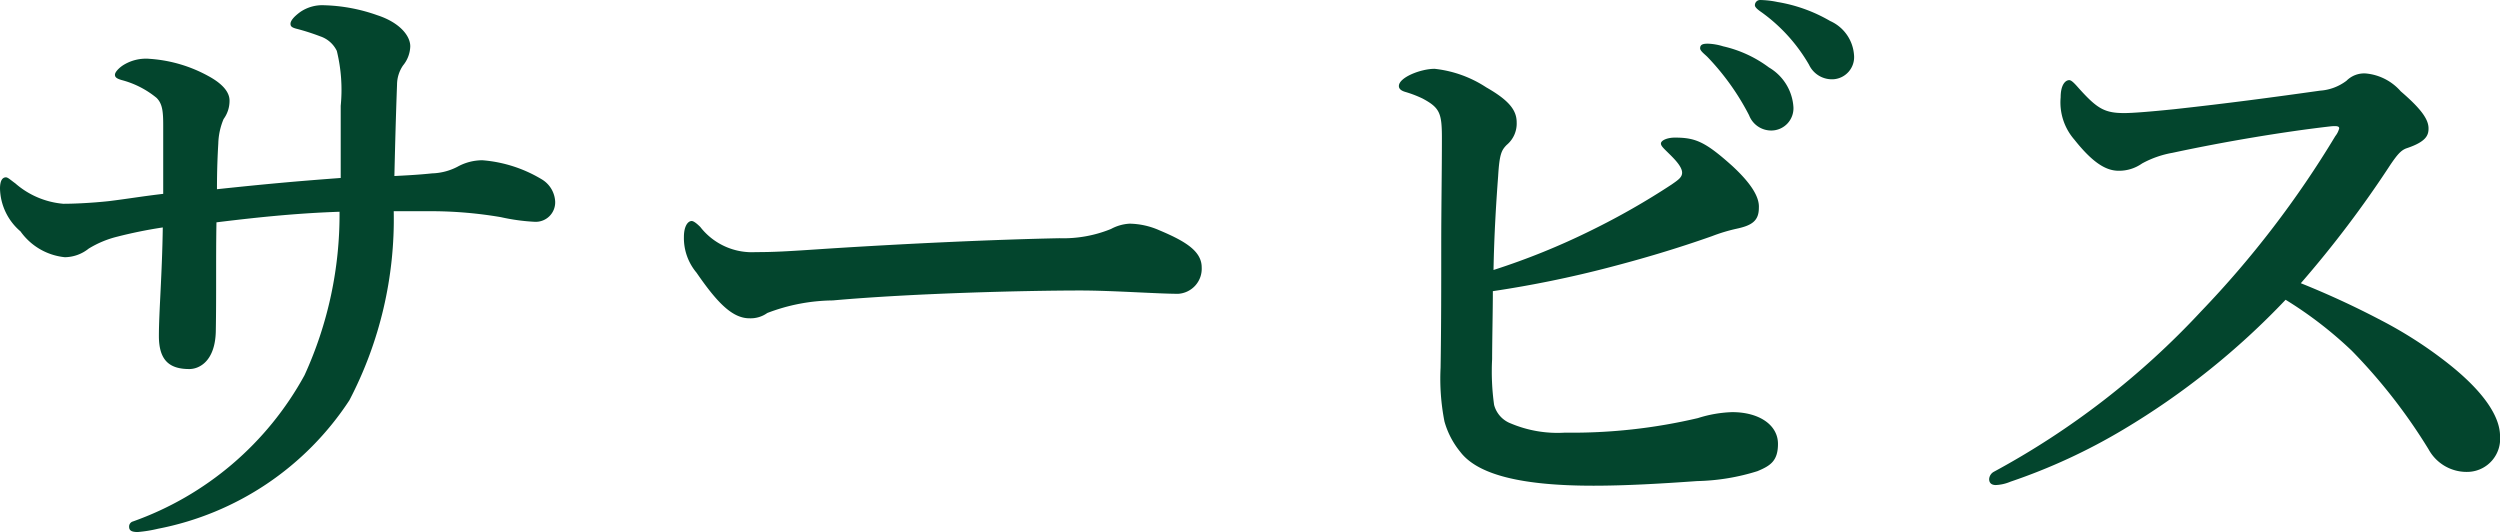 <svg xmlns="http://www.w3.org/2000/svg" width="64.226" height="13.668" viewBox="0 0 64.226 13.668"><defs><style>.a{fill:#03452d;}</style></defs><path class="a" d="M12.41-8.772c-.323.034-.629.051-.969.068.017-.714.034-1.428.068-2.346a.886.886,0,0,1,.153-.493.811.811,0,0,0,.187-.493c0-.272-.272-.612-.85-.8a4.406,4.406,0,0,0-1.36-.255,1,1,0,0,0-.612.17c-.187.136-.255.238-.255.306s.034.1.187.136a5.749,5.749,0,0,1,.578.187.728.728,0,0,1,.425.374,4.2,4.2,0,0,1,.1,1.411v1.853c-1.139.085-1.9.153-3.179.289,0-.51.017-.884.034-1.173a1.733,1.733,0,0,1,.136-.629.794.794,0,0,0,.153-.476c0-.187-.136-.408-.544-.629a3.627,3.627,0,0,0-1.5-.442,1.1,1.1,0,0,0-.7.17c-.1.068-.2.17-.2.238s.051.1.17.136a2.347,2.347,0,0,1,.9.459c.153.153.17.357.17.714v1.751c-.578.068-.85.119-1.394.187-.476.051-.918.068-1.173.068A2.149,2.149,0,0,1,1.7-8.517c-.119-.085-.187-.153-.238-.153-.1,0-.153.1-.153.289a1.49,1.49,0,0,0,.527,1.1,1.592,1.592,0,0,0,1.139.663,1,1,0,0,0,.612-.221,2.589,2.589,0,0,1,.731-.306,11.79,11.79,0,0,1,1.173-.238c-.017,1.207-.1,2.176-.1,2.788,0,.629.272.85.782.85.255,0,.663-.2.68-.969.017-.935,0-1.87.017-2.8,1.241-.153,2.176-.238,3.162-.272a9.927,9.927,0,0,1-.9,4.2A8.122,8.122,0,0,1,4.726.17a.135.135,0,0,0-.1.136c0,.1.068.136.221.136A3.478,3.478,0,0,0,5.372.357a7.6,7.6,0,0,0,4.913-3.3A10.052,10.052,0,0,0,11.424-7.8h1.02a10.7,10.7,0,0,1,1.734.153,5.1,5.1,0,0,0,.867.119.5.5,0,0,0,.527-.51.706.706,0,0,0-.34-.578,3.485,3.485,0,0,0-1.53-.493,1.329,1.329,0,0,0-.646.17A1.51,1.51,0,0,1,12.41-8.772ZM32.181-6.358c0-.425-.442-.68-1.088-.952a1.957,1.957,0,0,0-.765-.17,1.134,1.134,0,0,0-.476.136,3.244,3.244,0,0,1-1.326.238c-1.666.034-3.91.136-6.018.272-1,.068-1.326.085-1.785.085A1.68,1.68,0,0,1,19.3-7.395c-.085-.085-.17-.153-.221-.153-.1,0-.2.136-.2.408a1.38,1.38,0,0,0,.323.918c.527.765.918,1.173,1.36,1.173a.737.737,0,0,0,.459-.136,4.832,4.832,0,0,1,1.683-.323c2.091-.187,5.015-.255,6.358-.255.833,0,1.989.085,2.516.085A.645.645,0,0,0,32.181-6.358Zm7.48.612a28.336,28.336,0,0,0,2.992-.612c.85-.221,1.717-.476,2.635-.8a4.407,4.407,0,0,1,.612-.187c.408-.085.595-.2.595-.544.017-.289-.221-.646-.68-1.071-.7-.629-.952-.731-1.479-.731-.187,0-.357.068-.357.153,0,.068.085.136.255.306.136.136.289.306.289.442,0,.119-.1.187-.272.306A18.878,18.878,0,0,1,42.194-7.31a18.163,18.163,0,0,1-2.516,1.02c.017-.918.068-1.734.119-2.414.034-.561.085-.663.221-.8a.713.713,0,0,0,.255-.578c0-.306-.187-.561-.782-.9a3,3,0,0,0-1.326-.476c-.357,0-.918.221-.918.442,0,.068.051.119.17.153a2.916,2.916,0,0,1,.442.17c.442.238.493.374.493,1.02,0,.867-.017,1.8-.017,2.737,0,1.054,0,2.125-.017,3.162a5.7,5.7,0,0,0,.1,1.377,2.15,2.15,0,0,0,.408.782c.442.578,1.547.867,3.417.867.816,0,1.717-.051,2.669-.119a5.552,5.552,0,0,0,1.547-.255c.323-.136.527-.255.527-.7,0-.493-.493-.816-1.173-.816a3.213,3.213,0,0,0-.884.153,14.1,14.1,0,0,1-3.417.374,3.088,3.088,0,0,1-1.394-.238.7.7,0,0,1-.425-.476,6.192,6.192,0,0,1-.051-1.173C39.644-4.556,39.661-5.253,39.661-5.746Zm5.916-6.29a1.489,1.489,0,0,0-.391-.068c-.119,0-.2.017-.2.119,0,.068.119.153.187.221a6.363,6.363,0,0,1,1.071,1.5.609.609,0,0,0,.578.391.571.571,0,0,0,.561-.6,1.274,1.274,0,0,0-.629-1.02A3.115,3.115,0,0,0,45.577-12.036Zm1.394-1.139a2.348,2.348,0,0,0-.442-.051.134.134,0,0,0-.136.136c0,.068.136.153.2.2a4.314,4.314,0,0,1,1.19,1.326.65.65,0,0,0,.629.374.57.57,0,0,0,.527-.629,1.035,1.035,0,0,0-.612-.867A3.97,3.97,0,0,0,46.971-13.175ZM60.418-5.95A27.82,27.82,0,0,0,62.73-9.01c.153-.221.255-.357.408-.408.51-.17.561-.34.561-.51,0-.238-.2-.51-.714-.952a1.354,1.354,0,0,0-.9-.459.641.641,0,0,0-.493.187,1.267,1.267,0,0,1-.68.255c-1.207.17-2.346.323-3.74.476-.663.068-1.088.1-1.292.1-.51,0-.7-.119-1.173-.646-.119-.136-.187-.2-.238-.2-.1,0-.221.119-.221.442A1.455,1.455,0,0,0,54.6-9.639c.476.6.816.8,1.139.8a1.025,1.025,0,0,0,.6-.187A2.531,2.531,0,0,1,57.12-9.3c1.343-.289,2.873-.544,4.063-.68.17-.017.221,0,.221.051a.526.526,0,0,1-.1.2,25.445,25.445,0,0,1-3.451,4.505A20.7,20.7,0,0,1,52.53-1.105a.231.231,0,0,0-.119.187c0,.119.085.153.17.153a1.072,1.072,0,0,0,.374-.085,15.1,15.1,0,0,0,2.907-1.343,19.5,19.5,0,0,0,4.165-3.332,10.184,10.184,0,0,1,1.7,1.309A14.266,14.266,0,0,1,63.7-1.683a1.114,1.114,0,0,0,1.054.578.85.85,0,0,0,.782-.918c0-.493-.408-1.156-1.428-1.938A10.857,10.857,0,0,0,62.475-5,22.037,22.037,0,0,0,60.418-5.95Z" transform="translate(-1.309 13.226)"/></svg>